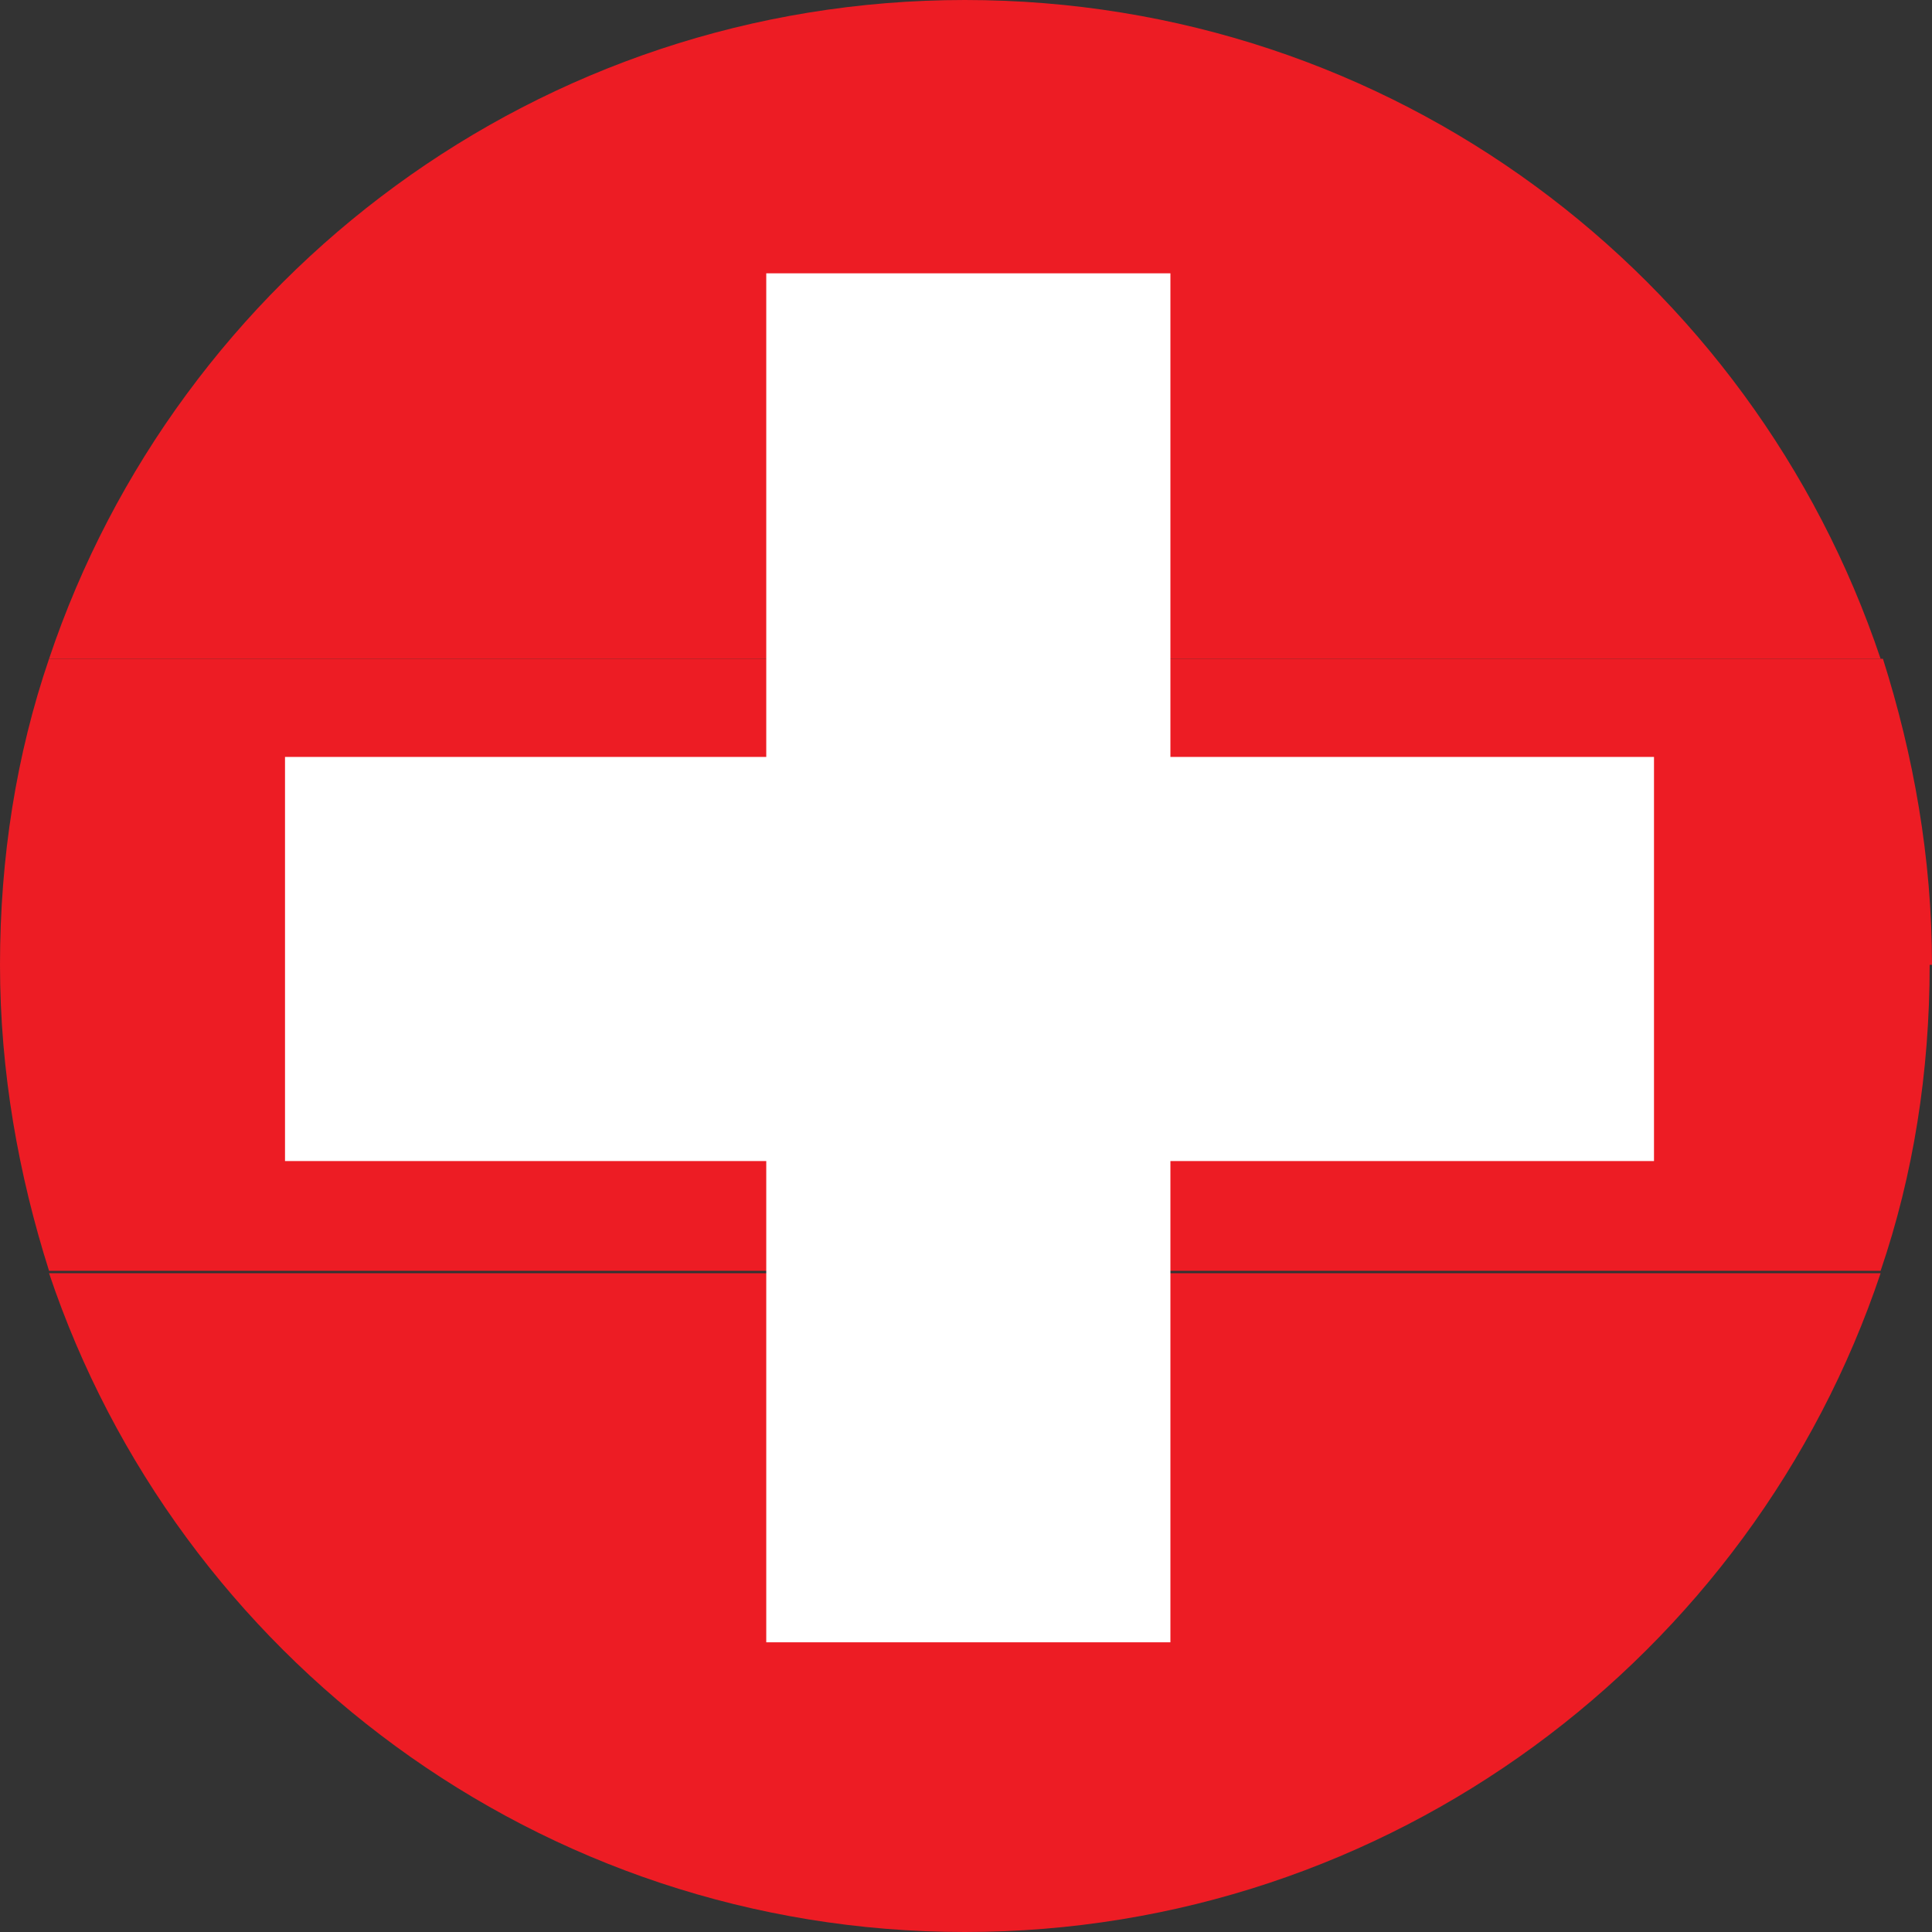 <?xml version="1.0" encoding="UTF-8"?>
<svg id="Layer_1" data-name="Layer 1" xmlns="http://www.w3.org/2000/svg" version="1.1" viewBox="0 0 82.7 82.7">
  <rect x="0" y="0" width="82.7" height="82.7" fill="#333333" stroke="none"/>
  <defs>
    <style>
      .cls-1 {
        fill: #ed1c24;
      }

      .cls-1, .cls-2 {
        stroke-width: 0px;
      }

      .cls-2 {
        fill: #fff;
      }
    </style>
  </defs>
  <path class="cls-1" d="M41.3,0C23.1,0,7.6,11.8,2.1,28.2h78.4C75,11.8,59.6,0,41.3,0Z"/>
  <path class="cls-1" d="M41.3,82.7c18.2,0,33.7-11.8,39.2-28.2H2.1c5.5,16.4,21,28.2,39.2,28.2Z"/>
  <path class="cls-1" d="M82.7,41.3c0-4.6-.8-9-2.1-13.1H2.1c-1.4,4.1-2.1,8.5-2.1,13.1s.8,9,2.1,13.1h78.4c1.4-4.1,2.1-8.5,2.1-13.1Z"/>
  <path class="cls-2" d="M12.2,32.4h20.6V11.7h17.3v20.7h20.7v17.3h-20.7v20.6h-17.3v-20.6H12.2v-17.3Z"/>
</svg>